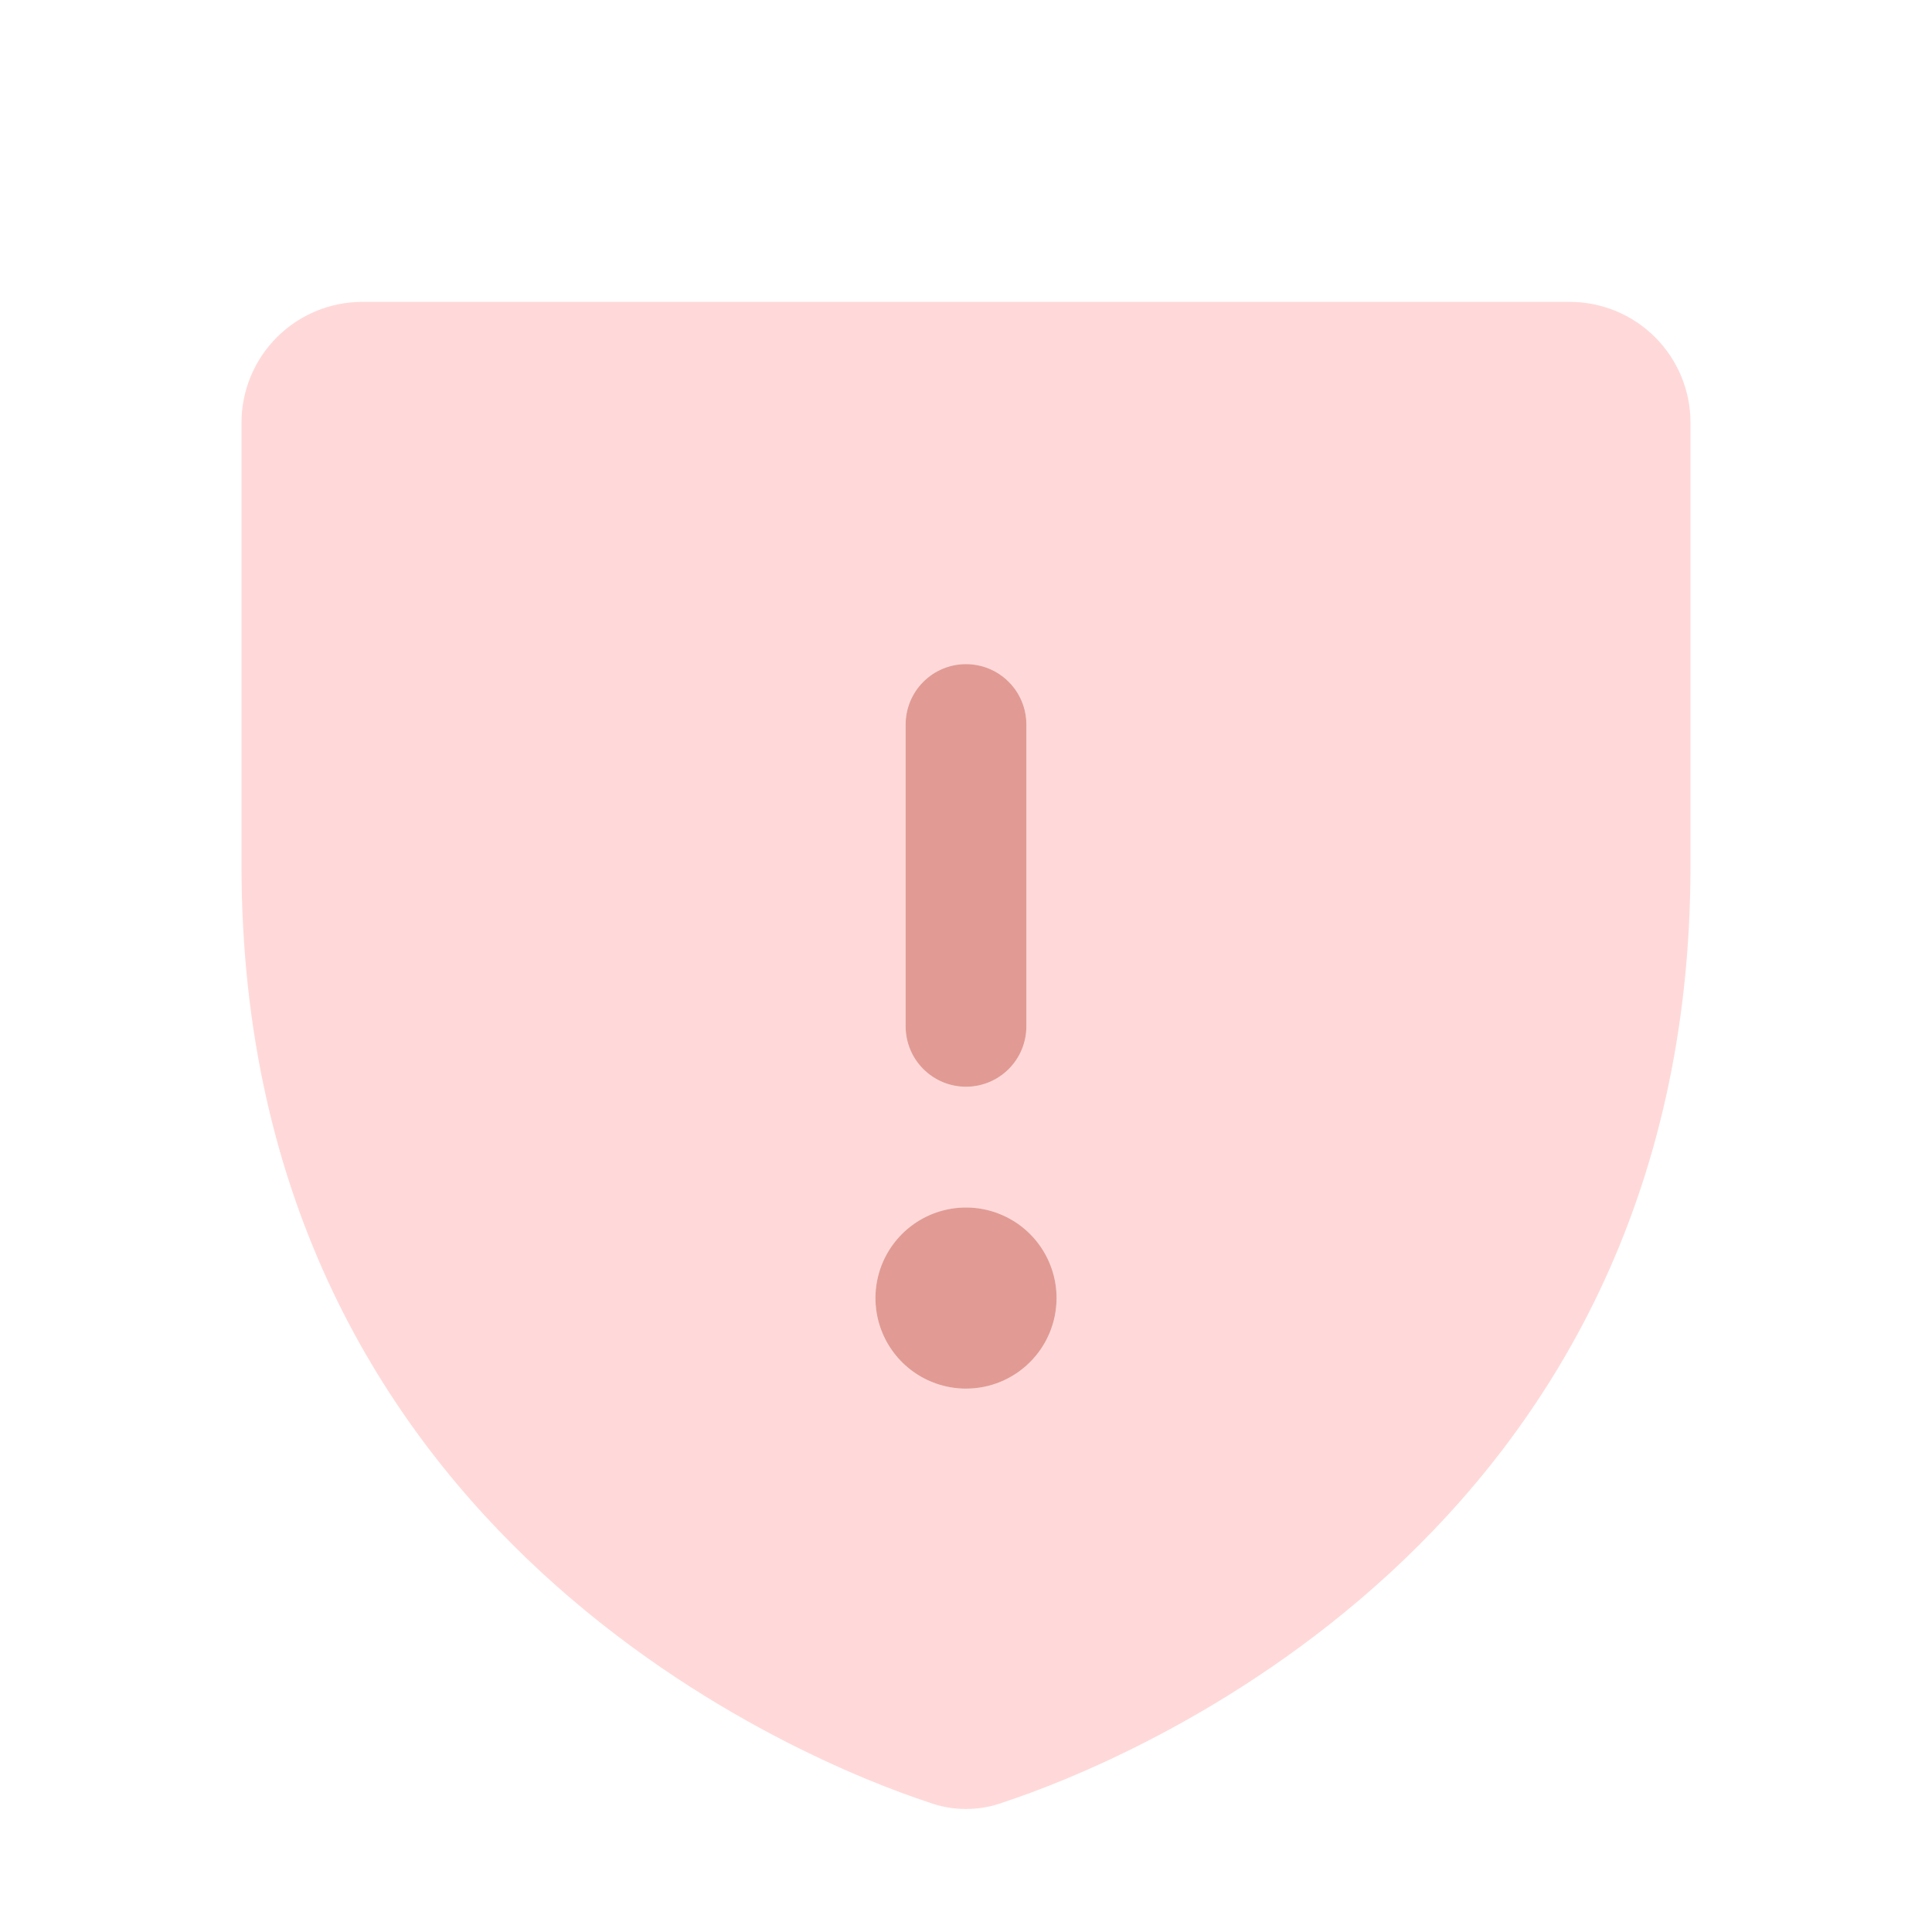 <svg width="160" height="160" viewBox="0 0 160 160" fill="none" xmlns="http://www.w3.org/2000/svg">
<g clip-path="url(#clip0_1353_62872)">
<path d="M130 25H30C27.348 25 24.804 26.054 22.929 27.929C21.054 29.804 20 32.348 20 35V71.688C20 127.562 67.375 146.125 76.875 149.25C78.89 150.002 81.11 150.002 83.125 149.25C92.625 146.125 140 127.562 140 71.688V35C140 32.348 138.946 29.804 137.071 27.929C135.196 26.054 132.652 25 130 25ZM75 60C75 58.674 75.527 57.402 76.465 56.465C77.402 55.527 78.674 55 80 55C81.326 55 82.598 55.527 83.535 56.465C84.473 57.402 85 58.674 85 60V85C85 86.326 84.473 87.598 83.535 88.535C82.598 89.473 81.326 90 80 90C78.674 90 77.402 89.473 76.465 88.535C75.527 87.598 75 86.326 75 85V60ZM80 115C78.517 115 77.067 114.56 75.833 113.736C74.6 112.912 73.639 111.741 73.071 110.37C72.503 109 72.355 107.492 72.644 106.037C72.933 104.582 73.648 103.246 74.697 102.197C75.746 101.148 77.082 100.433 78.537 100.144C79.992 99.855 81.5 100.003 82.87 100.571C84.241 101.139 85.412 102.1 86.236 103.333C87.06 104.567 87.5 106.017 87.5 107.5C87.5 109.489 86.71 111.397 85.303 112.803C83.897 114.21 81.989 115 80 115Z" fill="#FFC4C4" fill-opacity="0.64"/>
<path d="M75 60C75 58.674 75.527 57.402 76.465 56.465C77.402 55.527 78.674 55 80 55C81.326 55 82.598 55.527 83.535 56.465C84.473 57.402 85 58.674 85 60V85C85 86.326 84.473 87.598 83.535 88.535C82.598 89.473 81.326 90 80 90C78.674 90 77.402 89.473 76.465 88.535C75.527 87.598 75 86.326 75 85V60ZM80 115C78.517 115 77.067 114.56 75.833 113.736C74.6 112.912 73.639 111.741 73.071 110.37C72.503 109 72.355 107.492 72.644 106.037C72.933 104.582 73.648 103.246 74.697 102.197C75.746 101.148 77.082 100.433 78.537 100.144C79.992 99.855 81.5 100.003 82.87 100.571C84.241 101.139 85.412 102.1 86.236 103.333C87.06 104.567 87.5 106.017 87.5 107.5C87.5 109.489 86.71 111.397 85.303 112.803C83.897 114.21 81.989 115 80 115Z" fill="#CD594D" fill-opacity="0.6"/>
</g>
<defs>
<clipPath id="clip0_1353_62872">
<rect width="160" height="160" fill="white"/>
</clipPath>
</defs>
</svg>
